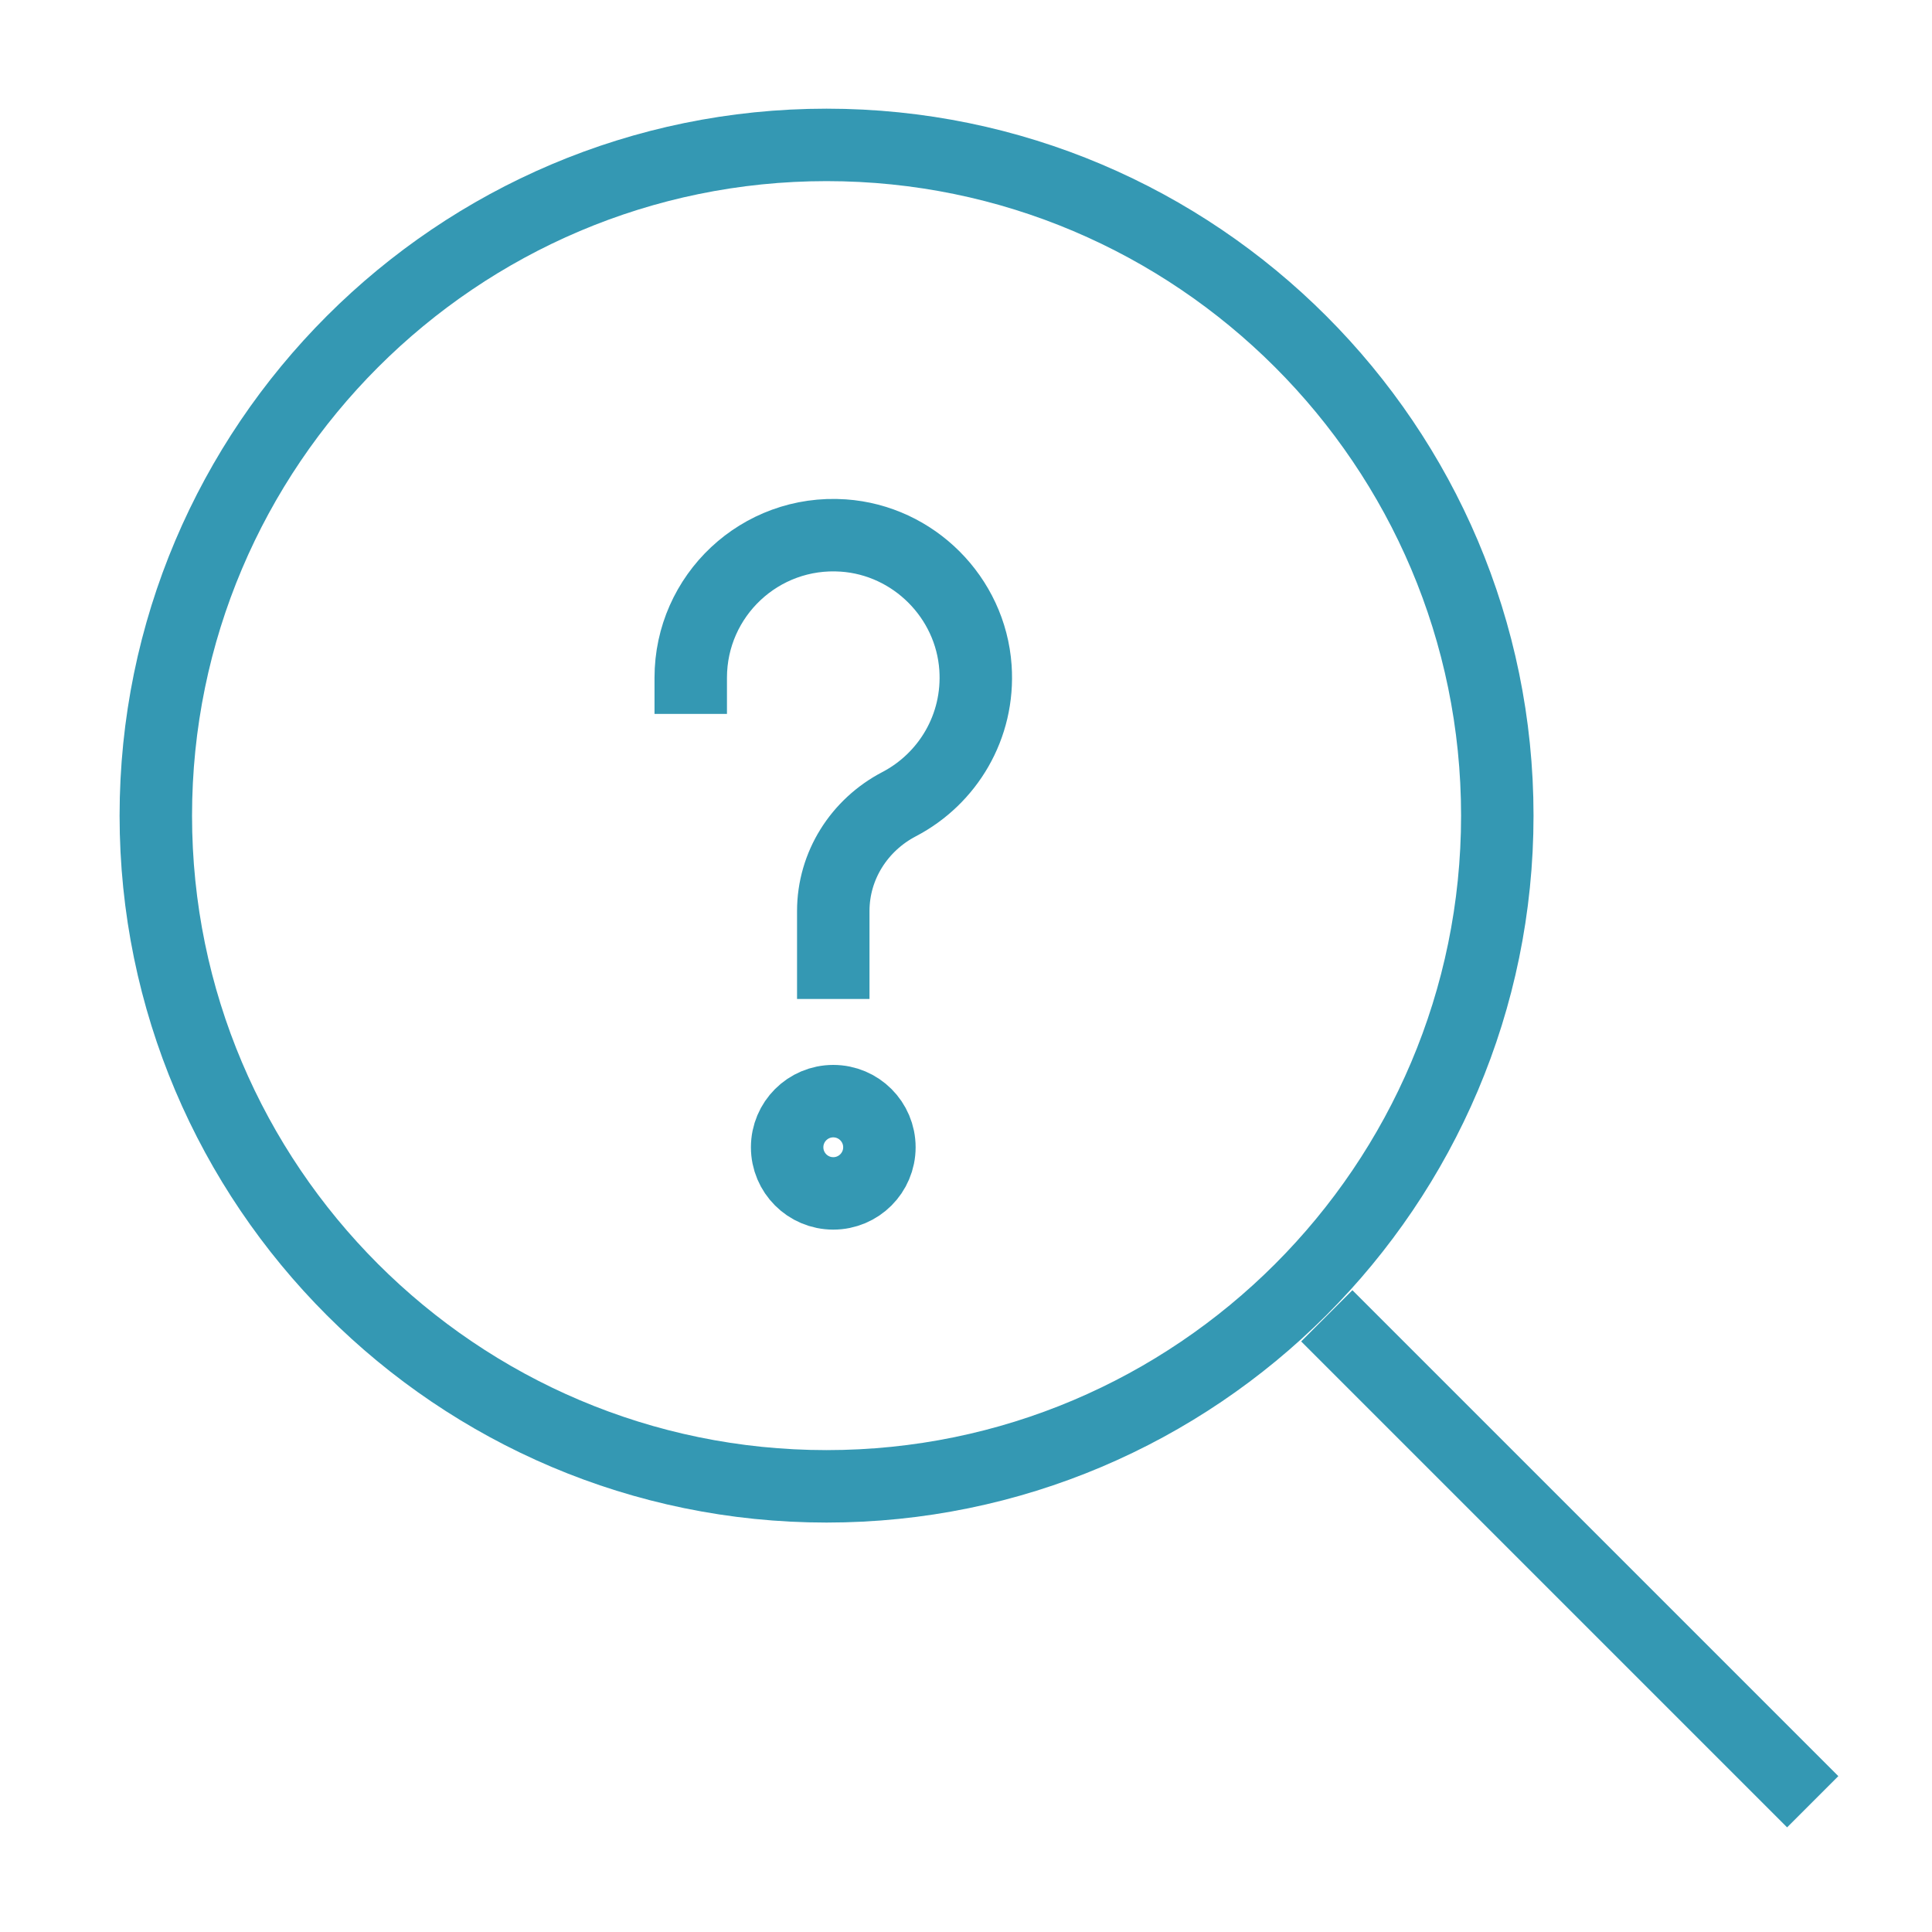 <svg width="40" height="40" viewBox="0 0 40 40" fill="none" xmlns="http://www.w3.org/2000/svg">
<path d="M17.113 30.773C24.771 30.773 31 24.544 31 16.887C31 9.229 24.771 3 17.113 3C9.455 3 3.226 9.229 3.226 16.887C3.226 24.544 9.455 30.773 17.113 30.773Z" stroke="#3498B3" stroke-width="1.5" stroke-miterlimit="10" stroke-linecap="square"/>
<path d="M14.301 14.031C14.301 12.332 15.737 10.968 17.461 11.087C18.916 11.188 20.095 12.367 20.196 13.822C20.28 15.047 19.617 16.126 18.616 16.649C17.786 17.082 17.252 17.926 17.252 18.862V19.933" stroke="#3498B3" stroke-width="1.5" stroke-miterlimit="10" stroke-linecap="square"/>
<circle cx="17.252" cy="23.753" r="0.955" stroke="#3498B3" stroke-width="1.5" stroke-miterlimit="10" stroke-linecap="square"/>
<path d="M28 27.773L37 36.773" stroke="#3498B3" stroke-width="1.5" stroke-miterlimit="10" stroke-linecap="square"/>
</svg>
